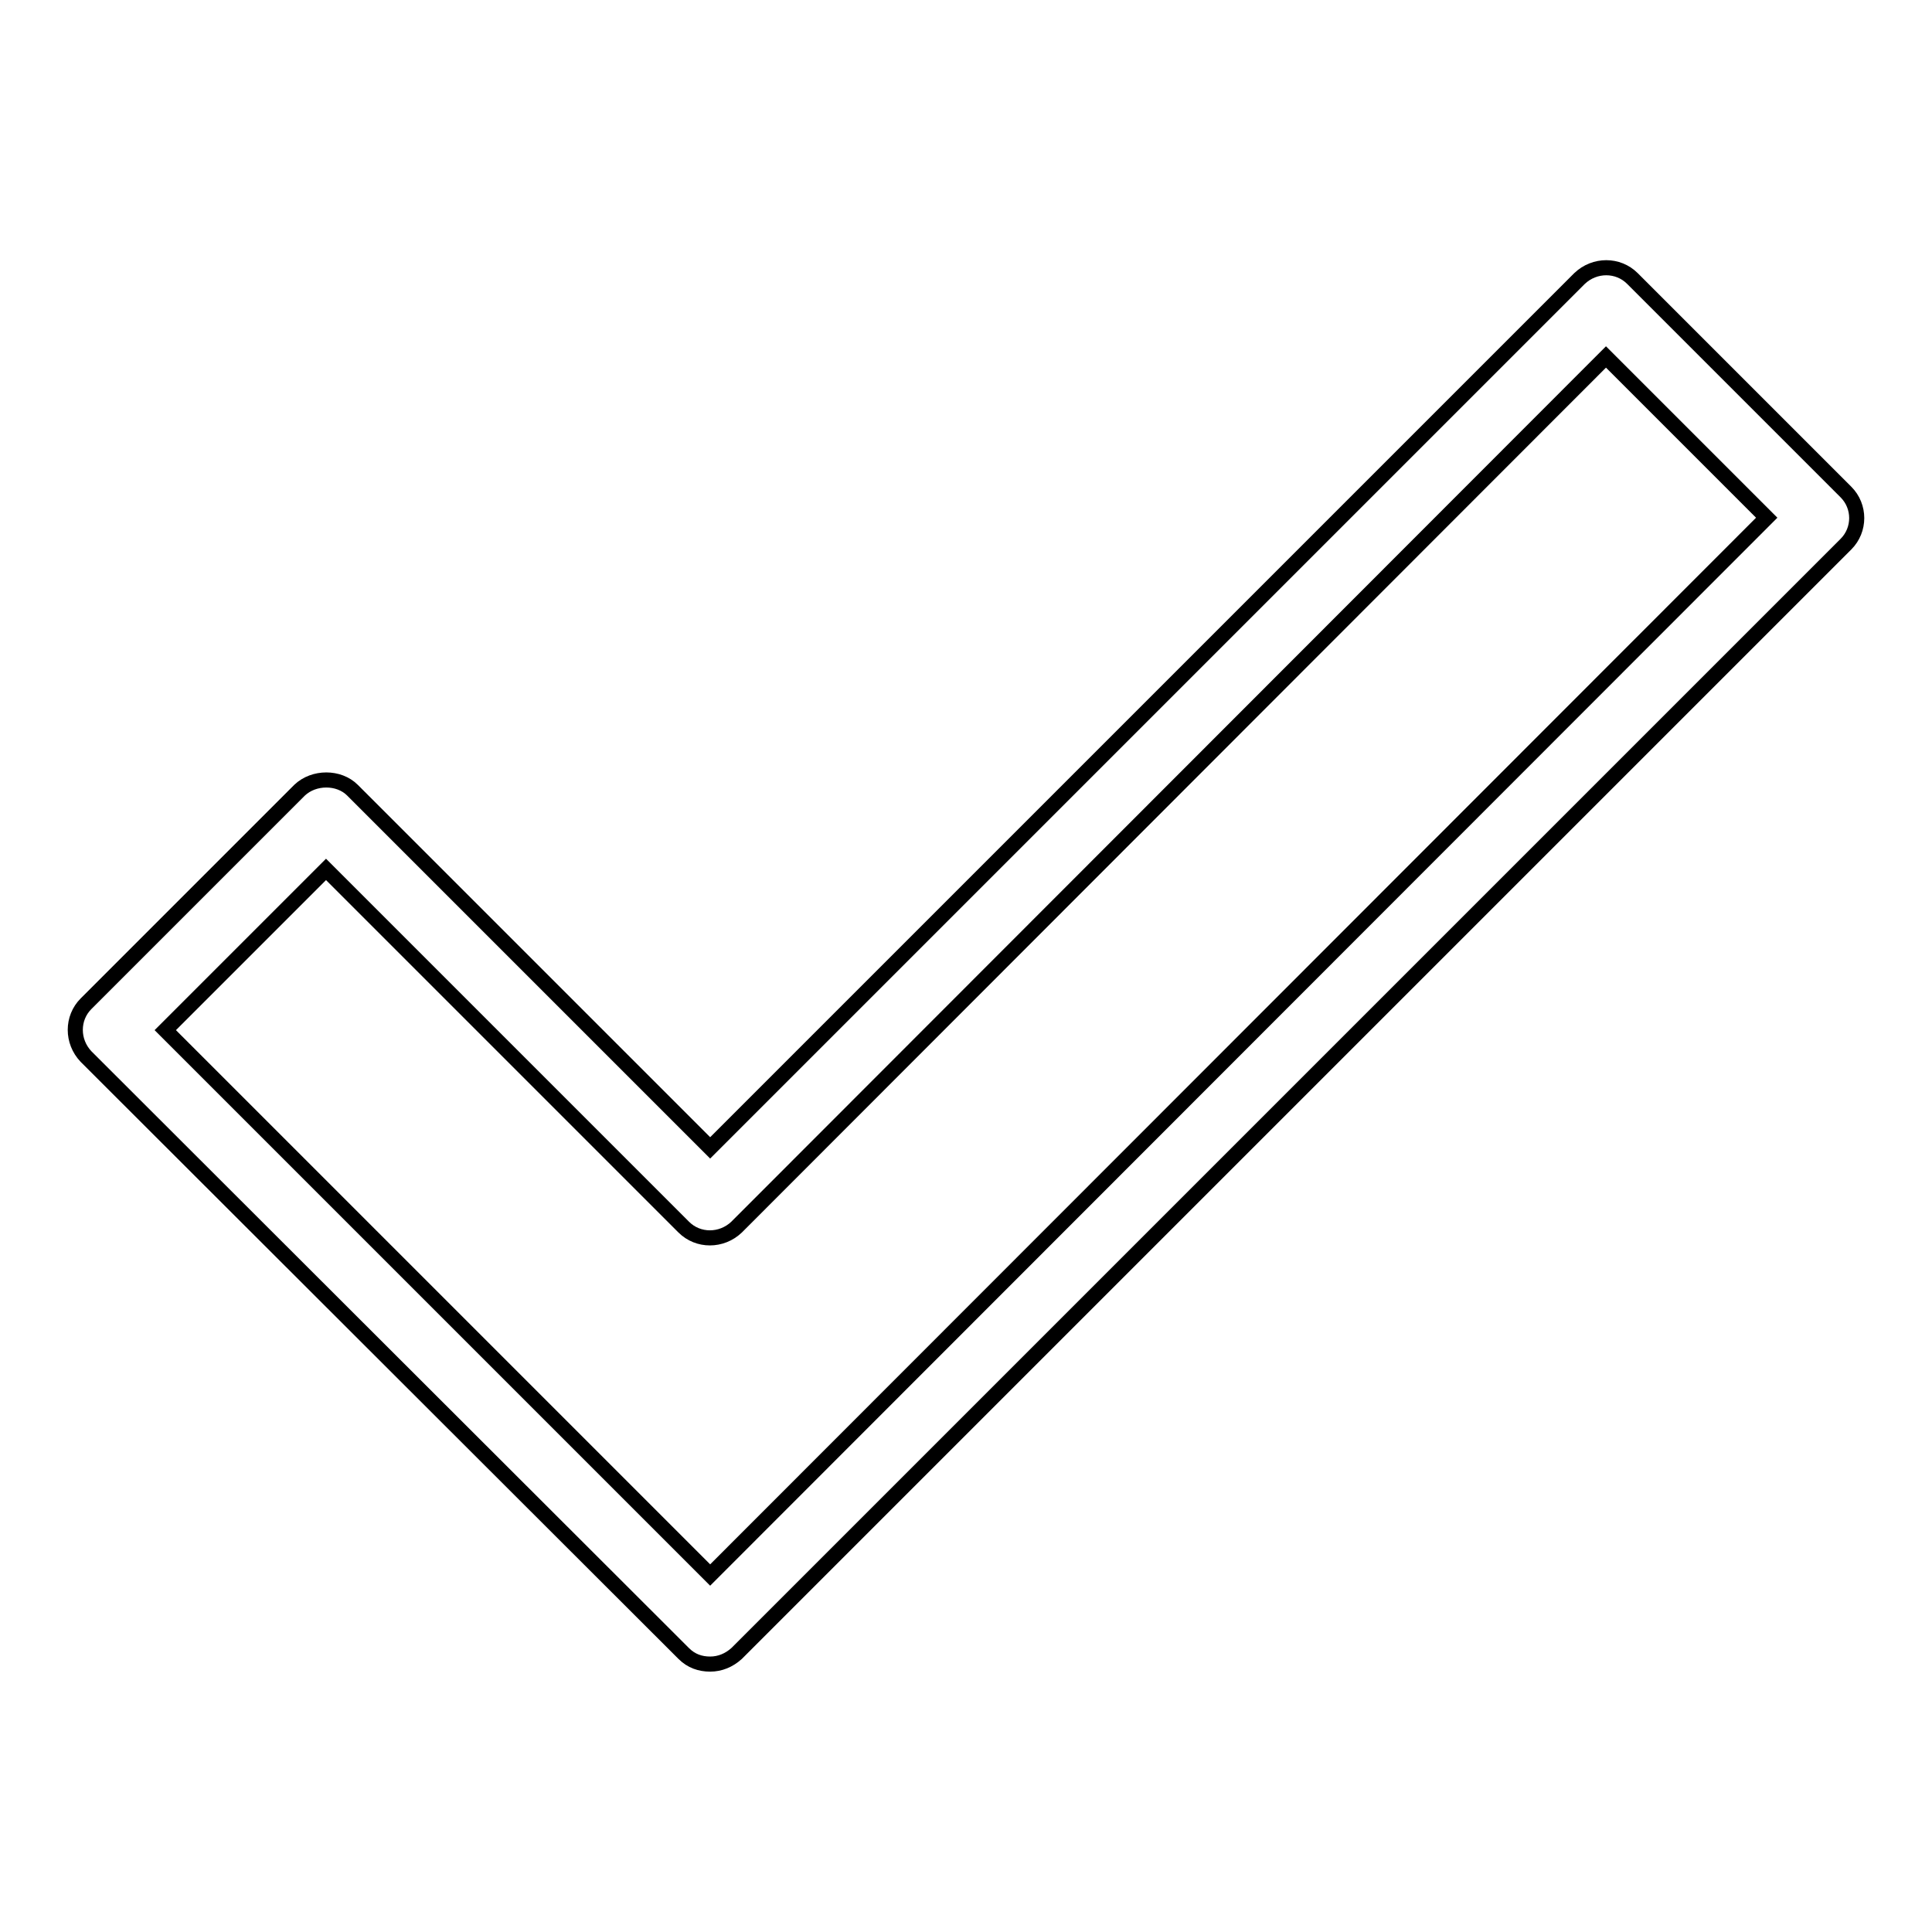 <?xml version="1.0" encoding="utf-8"?>
<!-- Svg Vector Icons : http://www.onlinewebfonts.com/icon -->
<!DOCTYPE svg PUBLIC "-//W3C//DTD SVG 1.1//EN" "http://www.w3.org/Graphics/SVG/1.1/DTD/svg11.dtd">
<svg version="1.1" xmlns="http://www.w3.org/2000/svg" xmlns:xlink="http://www.w3.org/1999/xlink" x="0px" y="0px" viewBox="0 0 256 256" enable-background="new 0 0 256 256" xml:space="preserve">
<g> <path stroke-width="2" fill-opacity="0" stroke="#000000"  d="M244.6,65.2l-28.3-28.3c-1.9-1.9-5-1.9-7,0L94.1,152.1l-47.4-47.4c-1.8-1.8-5.1-1.8-7,0L11.4,133 c-1.9,1.9-1.9,5,0,7l79.2,79.1c1,1,2.2,1.4,3.5,1.4c1.3,0,2.5-0.5,3.5-1.4l147-147C246.5,70.2,246.5,67.1,244.6,65.2z M94.1,208.7 l-72.2-72.2l21.3-21.3l47.4,47.4c1.9,1.9,5,1.9,7,0L212.8,47.3l21.3,21.3L94.1,208.7z"/></g>
</svg>